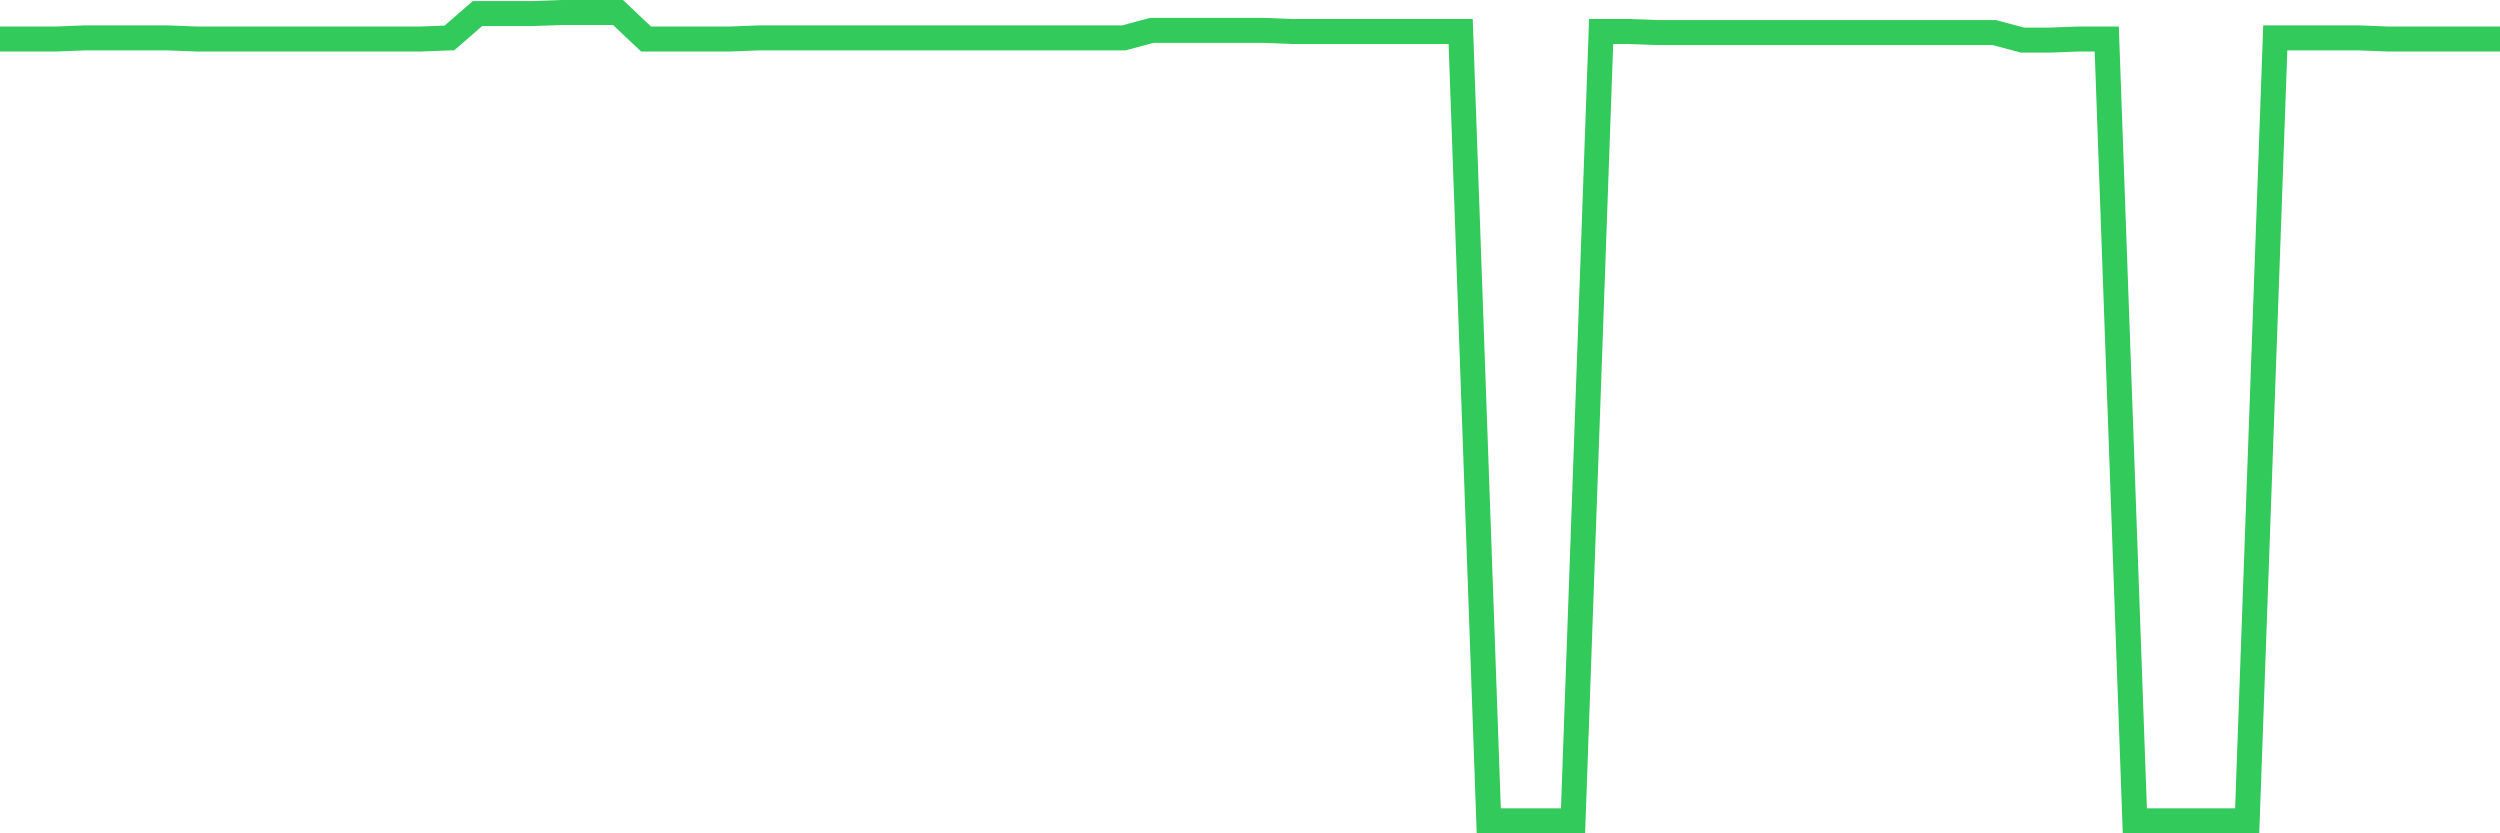 <svg
  xmlns="http://www.w3.org/2000/svg"
  xmlns:xlink="http://www.w3.org/1999/xlink"
  width="120"
  height="40"
  viewBox="0 0 120 40"
  preserveAspectRatio="none"
>
  <polyline
    points="0,1.872 1.348,1.872 2.697,1.872 4.045,1.82 5.393,1.82 6.742,1.82 8.09,1.82 9.438,1.872 10.787,1.872 12.135,1.872 13.483,1.872 14.831,1.872 16.18,1.872 17.528,1.872 18.876,1.872 20.225,1.872 21.573,1.82 22.921,0.65 24.27,0.65 25.618,0.65 26.966,0.6 28.315,0.6 29.663,0.6 31.011,1.872 32.36,1.872 33.708,1.872 35.056,1.872 36.404,1.82 37.753,1.82 39.101,1.82 40.449,1.82 41.798,1.82 43.146,1.82 44.494,1.82 45.843,1.82 47.191,1.82 48.539,1.82 49.888,1.82 51.236,1.82 52.584,1.82 53.933,1.82 55.281,1.459 56.629,1.459 57.978,1.459 59.326,1.459 60.674,1.459 62.022,1.512 63.371,1.512 64.719,1.512 66.067,1.512 67.416,1.512 68.764,1.512 70.112,1.512 71.461,39.4 72.809,39.4 74.157,39.4 75.506,39.4 76.854,1.512 78.202,1.512 79.551,1.564 80.899,1.564 82.247,1.564 83.596,1.564 84.944,1.564 86.292,1.564 87.64,1.564 88.989,1.564 90.337,1.564 91.685,1.564 93.034,1.564 94.382,1.564 95.73,1.564 97.079,1.924 98.427,1.924 99.775,1.872 101.124,1.872 102.472,39.4 103.82,39.4 105.169,39.4 106.517,39.4 107.865,39.4 109.213,1.82 110.562,1.82 111.91,1.82 113.258,1.82 114.607,1.872 115.955,1.872 117.303,1.872 118.652,1.872 120,1.872"
    fill="none"
    stroke="#32ca5b"
    stroke-width="1.2"
  >
  </polyline>
</svg>